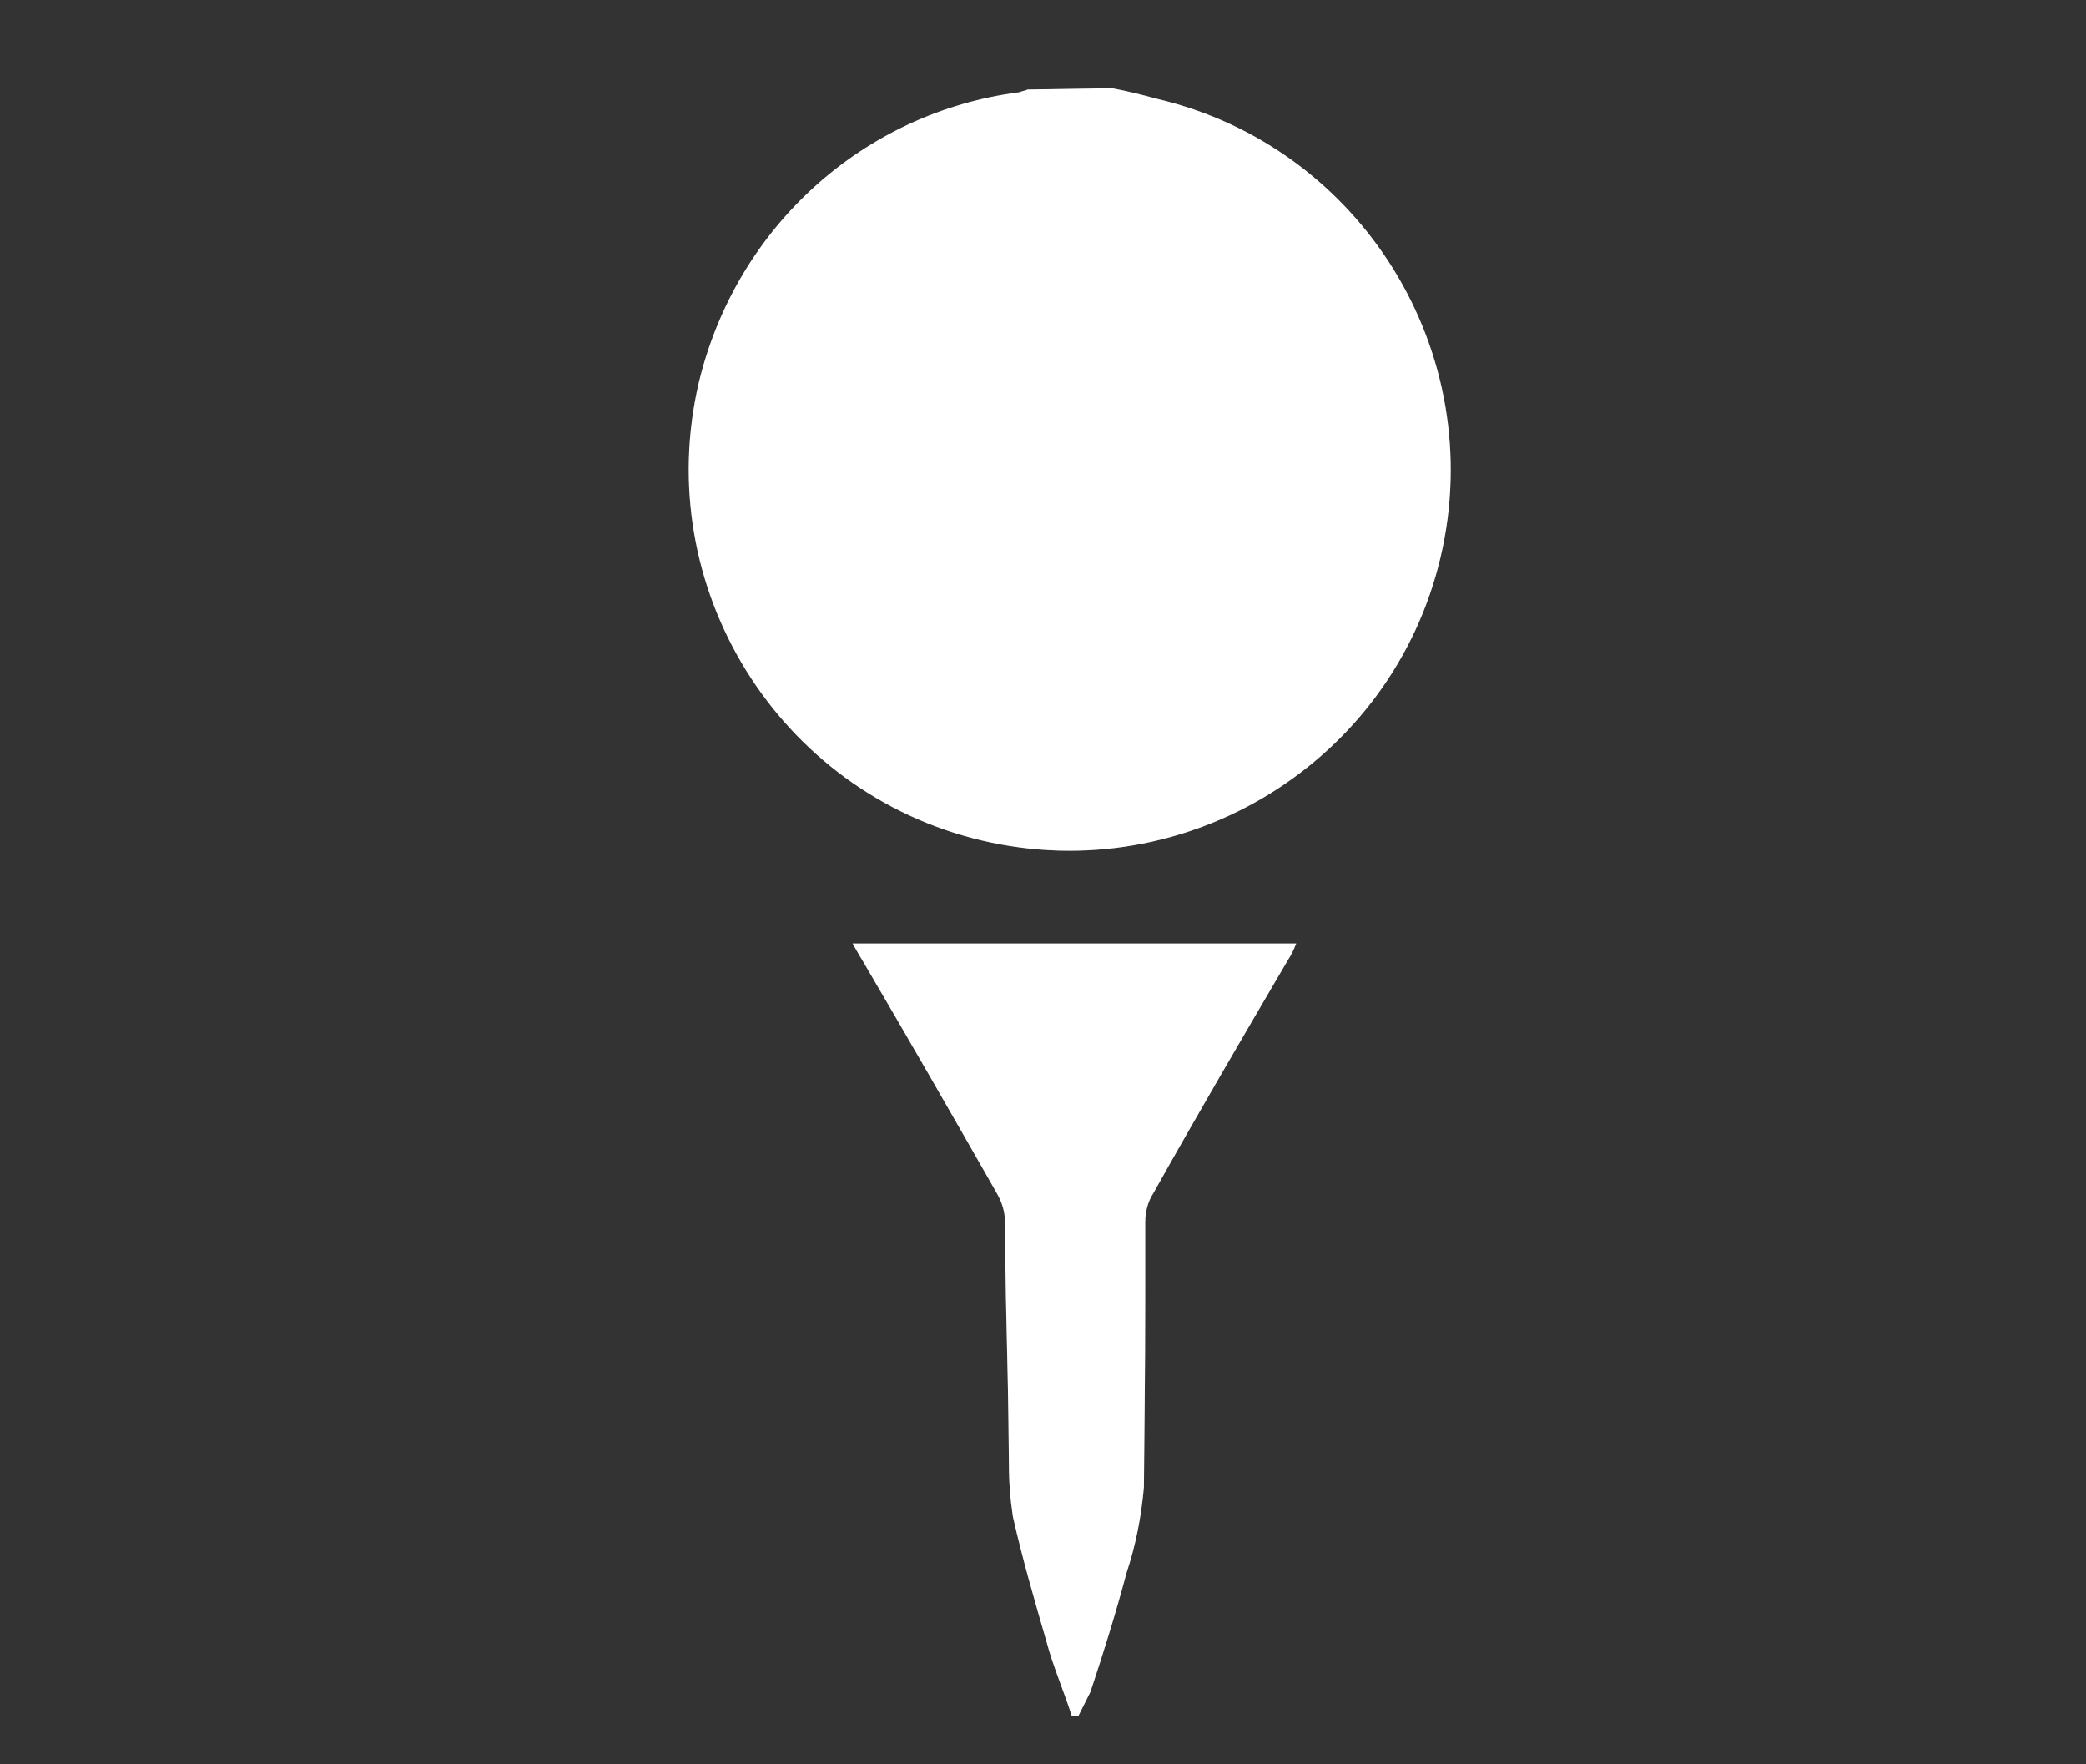 <?xml version="1.0" encoding="utf-8"?>
<!-- Generator: Adobe Illustrator 26.2.1, SVG Export Plug-In . SVG Version: 6.00 Build 0)  -->
<svg version="1.1" id="Layer_1" xmlns="http://www.w3.org/2000/svg" xmlns:xlink="http://www.w3.org/1999/xlink" x="0px" y="0px"
	 viewBox="0 0 156.1 132" style="enable-background:new 0 0 156.1 132;" xml:space="preserve">
<rect x="0" y="0" width="156.1" height="132" fill="#333333" stroke="none"/>
<style type="text/css">
	.st0{opacity:0.25;fill:#FFFFFF;enable-background:new    ;}
	.st1{fill:#FFFFFF;}
</style>
<path class="st0" d="M83.2,6.6c1.1,0.2,2.3,0.5,3.4,0.8c15.3,3.6,24.8,19,21.2,34.3s-19,24.8-34.3,21.2s-24.8-19-21.2-34.3
	C55.1,17,64.6,8.4,76.3,6.9c0.2-0.1,0.4-0.1,0.6-0.2L83.2,6.6z"/>
<path class="st0" d="M80.2,128.4c-0.6-1.9-1.4-3.7-1.9-5.6c-0.9-3.1-1.8-6.2-2.5-9.3c-0.2-1.3-0.3-2.6-0.3-3.9
	c-0.1-10.2-0.2-8-0.3-18.2c0-0.7-0.2-1.4-0.6-2.1c-3.3-5.8-6.7-11.7-10.1-17.5c-0.2-0.3-0.4-0.7-0.7-1.2H97
	c-0.2,0.5-0.4,0.9-0.6,1.2c-3.4,5.8-6.8,11.6-10.1,17.5c-0.4,0.6-0.6,1.4-0.6,2.1c0,10.8,0,9.1-0.1,19.9c-0.2,2.2-0.6,4.3-1.3,6.4
	c-0.8,3-1.7,5.9-2.7,8.9c-0.3,0.6-0.6,1.2-0.9,1.8L80.2,128.4z"/>
<path class="st1" d="M83.2,6.6c1.1,0.2,2.3,0.5,3.4,0.8c15.3,3.6,24.8,19,21.2,34.3s-19,24.8-34.3,21.2s-24.8-19-21.2-34.3
	C55.1,17,64.6,8.4,76.3,6.9c0.2-0.1,0.4-0.1,0.6-0.2L83.2,6.6z"/>
<path class="st1" d="M80.2,128.4c-0.6-1.9-1.4-3.7-1.9-5.6c-0.9-3.1-1.8-6.2-2.5-9.3c-0.2-1.3-0.3-2.6-0.3-3.9
	c-0.1-10.2-0.2-8-0.3-18.2c0-0.7-0.2-1.4-0.6-2.1c-3.3-5.8-6.7-11.7-10.1-17.5c-0.2-0.3-0.4-0.7-0.7-1.2H97
	c-0.2,0.5-0.4,0.9-0.6,1.2c-3.4,5.8-6.8,11.6-10.1,17.5c-0.4,0.6-0.6,1.4-0.6,2.1c0,10.8,0,9.1-0.1,19.9c-0.2,2.2-0.6,4.3-1.3,6.4
	c-0.8,3-1.7,5.9-2.7,8.9c-0.3,0.6-0.6,1.2-0.9,1.8L80.2,128.4z"/>
</svg>
